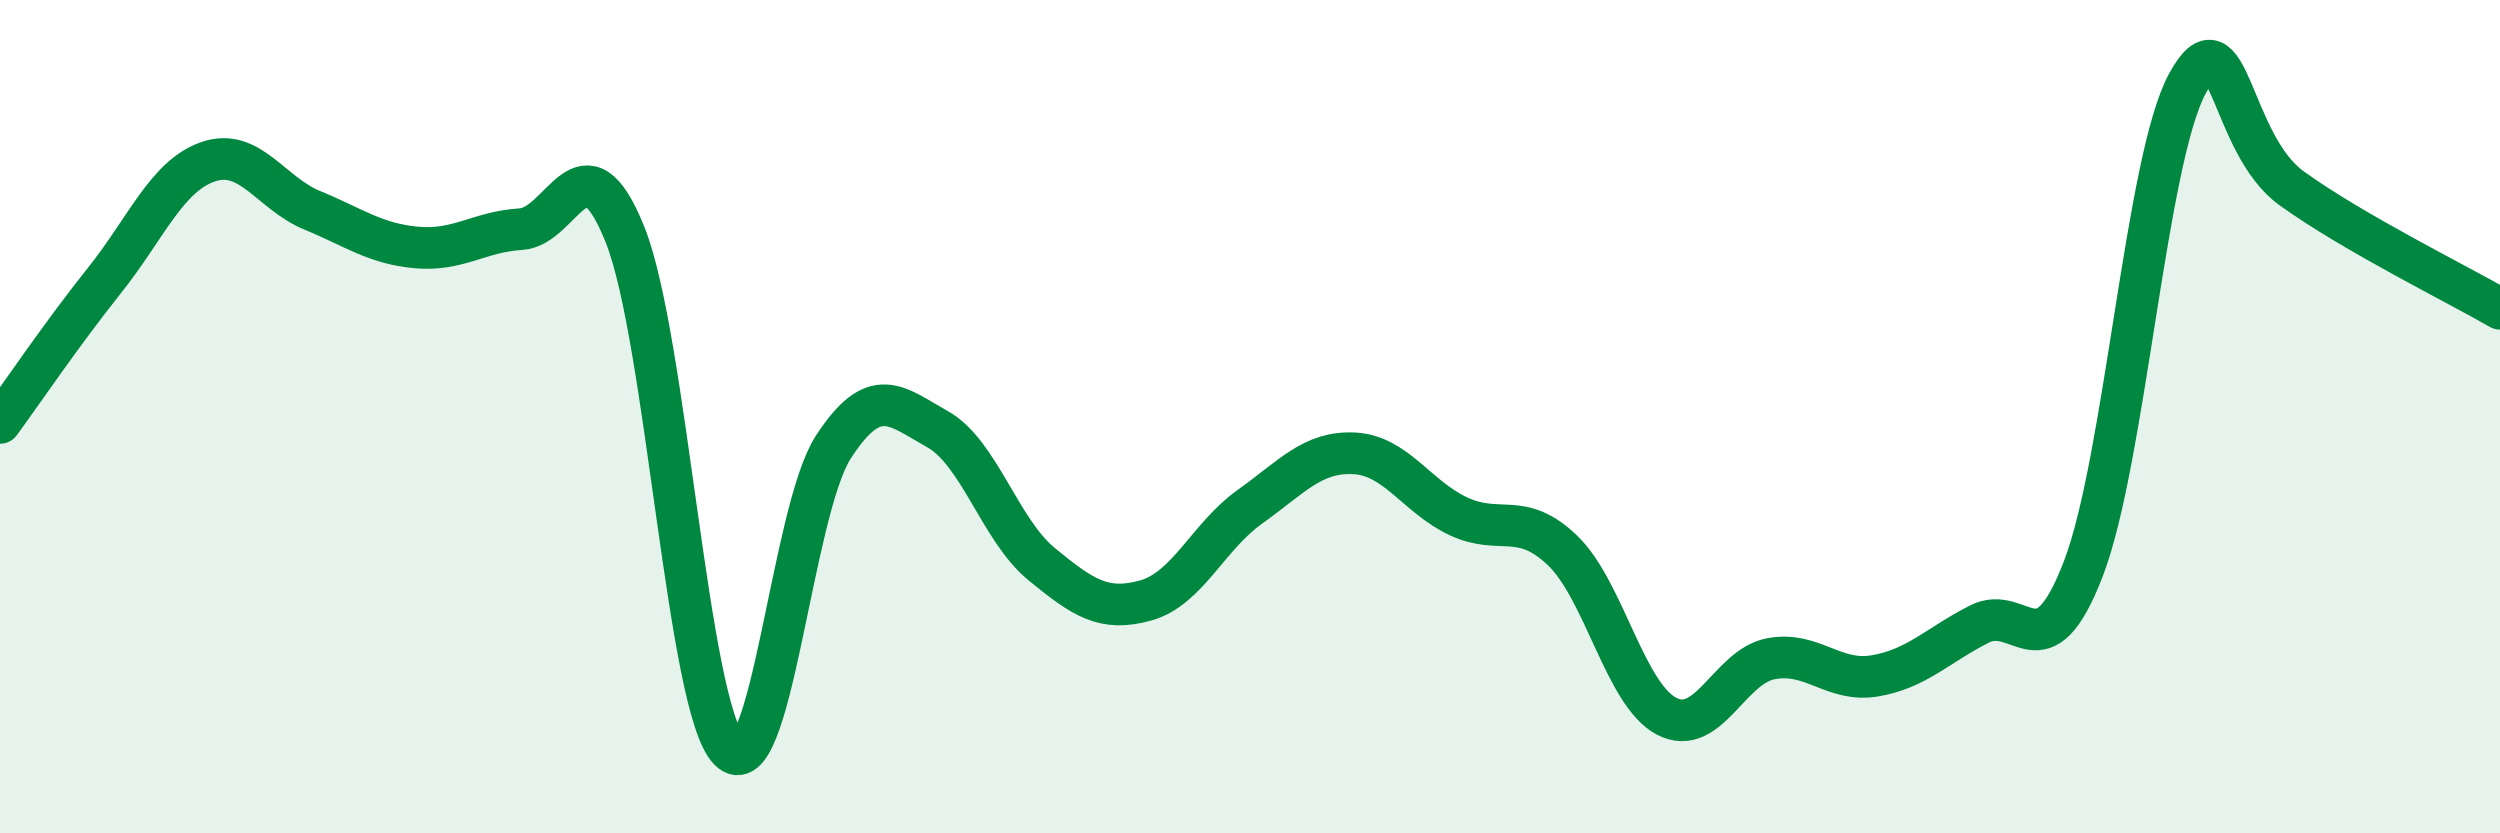 
    <svg width="60" height="20" viewBox="0 0 60 20" xmlns="http://www.w3.org/2000/svg">
      <path
        d="M 0,10.15 C 0.5,9.47 1.5,7.99 2.5,6.74 C 3.5,5.49 4,4.22 5,3.88 C 6,3.54 6.5,4.64 7.5,5.05 C 8.5,5.46 9,5.85 10,5.94 C 11,6.03 11.5,5.56 12.5,5.5 C 13.5,5.44 14,3.13 15,5.63 C 16,8.13 16.5,16.98 17.5,18 C 18.5,19.02 19,12.27 20,10.73 C 21,9.19 21.5,9.74 22.5,10.3 C 23.5,10.86 24,12.72 25,13.54 C 26,14.36 26.5,14.69 27.5,14.41 C 28.5,14.13 29,12.87 30,12.16 C 31,11.45 31.5,10.83 32.5,10.88 C 33.5,10.93 34,11.92 35,12.39 C 36,12.86 36.5,12.25 37.5,13.21 C 38.5,14.17 39,16.67 40,17.19 C 41,17.71 41.5,16 42.5,15.81 C 43.5,15.62 44,16.39 45,16.22 C 46,16.05 46.5,15.49 47.5,14.98 C 48.5,14.47 49,16.25 50,13.65 C 51,11.05 51.5,3.83 52.5,2 C 53.5,0.17 53.5,3.44 55,4.52 C 56.5,5.6 59,6.83 60,7.41L60 20L0 20Z"
        fill="#008740"
        opacity="0.1"
        stroke-linecap="round"
        stroke-linejoin="round"
      />
      <path
        d="M 0,10.15 C 0.5,9.47 1.5,7.99 2.5,6.74 C 3.5,5.49 4,4.22 5,3.88 C 6,3.54 6.5,4.64 7.5,5.05 C 8.5,5.46 9,5.85 10,5.94 C 11,6.03 11.5,5.56 12.5,5.5 C 13.5,5.44 14,3.13 15,5.63 C 16,8.13 16.5,16.98 17.5,18 C 18.5,19.02 19,12.27 20,10.73 C 21,9.19 21.5,9.74 22.5,10.3 C 23.5,10.86 24,12.72 25,13.54 C 26,14.36 26.5,14.69 27.5,14.41 C 28.5,14.13 29,12.87 30,12.16 C 31,11.45 31.5,10.83 32.5,10.88 C 33.5,10.93 34,11.92 35,12.39 C 36,12.86 36.5,12.25 37.5,13.21 C 38.5,14.17 39,16.67 40,17.19 C 41,17.71 41.5,16 42.5,15.81 C 43.5,15.62 44,16.39 45,16.22 C 46,16.05 46.5,15.49 47.5,14.98 C 48.5,14.47 49,16.25 50,13.65 C 51,11.05 51.5,3.83 52.5,2 C 53.5,0.17 53.5,3.44 55,4.52 C 56.5,5.6 59,6.83 60,7.41"
        stroke="#008740"
        stroke-width="1"
        fill="none"
        stroke-linecap="round"
        stroke-linejoin="round"
      />
    </svg>
  